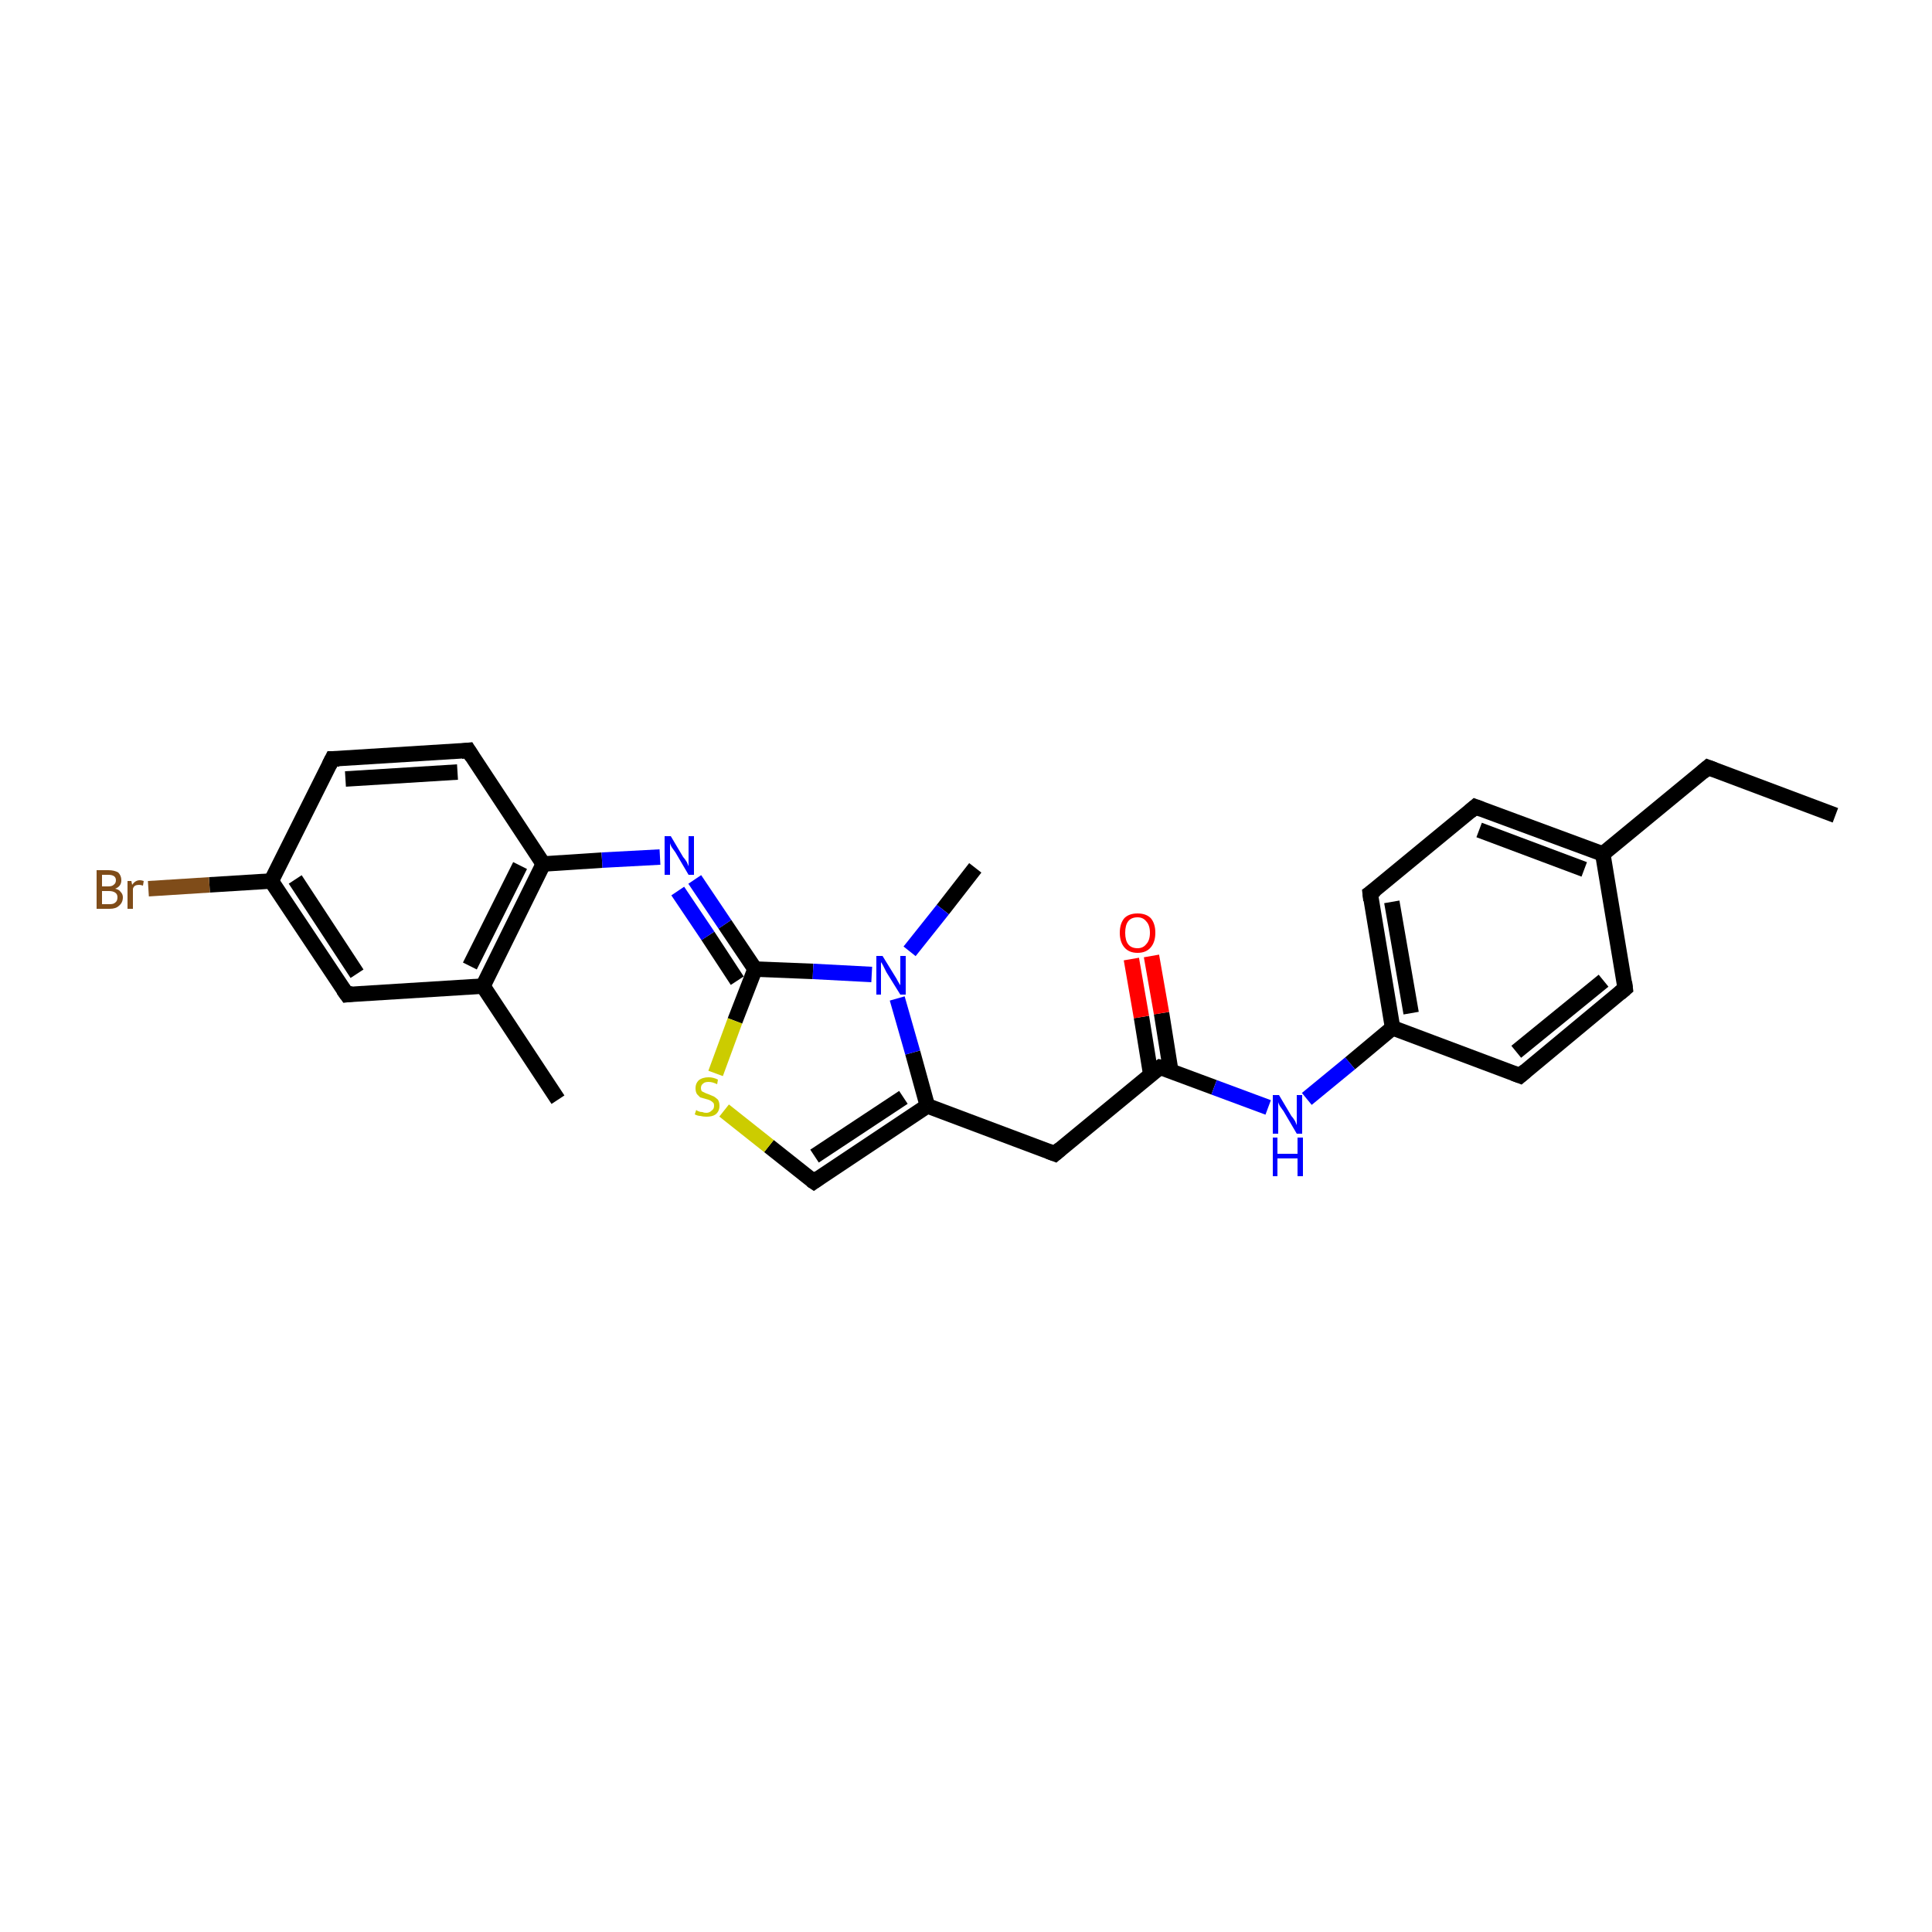 <?xml version='1.0' encoding='iso-8859-1'?>
<svg version='1.1' baseProfile='full'
              xmlns='http://www.w3.org/2000/svg'
                      xmlns:rdkit='http://www.rdkit.org/xml'
                      xmlns:xlink='http://www.w3.org/1999/xlink'
                  xml:space='preserve'
width='250px' height='250px' viewBox='0 0 250 250'>
<!-- END OF HEADER -->
<rect style='opacity:1.0;fill:#FFFFFF;stroke:none' width='250.0' height='250.0' x='0.0' y='0.0'> </rect>
<path class='bond-0 atom-0 atom-3' d='M 237.5,105.5 L 221.0,99.3' style='fill:none;fill-rule:evenodd;stroke:#000000;stroke-width:2.0px;stroke-linecap:butt;stroke-linejoin:miter;stroke-opacity:1' />
<path class='bond-1 atom-1 atom-13' d='M 72.2,142.3 L 62.5,127.6' style='fill:none;fill-rule:evenodd;stroke:#000000;stroke-width:2.0px;stroke-linecap:butt;stroke-linejoin:miter;stroke-opacity:1' />
<path class='bond-2 atom-2 atom-24' d='M 126.2,112.3 L 122.0,117.7' style='fill:none;fill-rule:evenodd;stroke:#000000;stroke-width:2.0px;stroke-linecap:butt;stroke-linejoin:miter;stroke-opacity:1' />
<path class='bond-2 atom-2 atom-24' d='M 122.0,117.7 L 117.7,123.1' style='fill:none;fill-rule:evenodd;stroke:#0000FF;stroke-width:2.0px;stroke-linecap:butt;stroke-linejoin:miter;stroke-opacity:1' />
<path class='bond-3 atom-3 atom-14' d='M 221.0,99.3 L 207.4,110.5' style='fill:none;fill-rule:evenodd;stroke:#000000;stroke-width:2.0px;stroke-linecap:butt;stroke-linejoin:miter;stroke-opacity:1' />
<path class='bond-4 atom-4 atom-7' d='M 210.3,127.9 L 196.7,139.2' style='fill:none;fill-rule:evenodd;stroke:#000000;stroke-width:2.0px;stroke-linecap:butt;stroke-linejoin:miter;stroke-opacity:1' />
<path class='bond-4 atom-4 atom-7' d='M 207.5,126.9 L 196.2,136.1' style='fill:none;fill-rule:evenodd;stroke:#000000;stroke-width:2.0px;stroke-linecap:butt;stroke-linejoin:miter;stroke-opacity:1' />
<path class='bond-5 atom-4 atom-14' d='M 210.3,127.9 L 207.4,110.5' style='fill:none;fill-rule:evenodd;stroke:#000000;stroke-width:2.0px;stroke-linecap:butt;stroke-linejoin:miter;stroke-opacity:1' />
<path class='bond-6 atom-5 atom-8' d='M 190.9,104.4 L 177.3,115.6' style='fill:none;fill-rule:evenodd;stroke:#000000;stroke-width:2.0px;stroke-linecap:butt;stroke-linejoin:miter;stroke-opacity:1' />
<path class='bond-7 atom-5 atom-14' d='M 190.9,104.4 L 207.4,110.5' style='fill:none;fill-rule:evenodd;stroke:#000000;stroke-width:2.0px;stroke-linecap:butt;stroke-linejoin:miter;stroke-opacity:1' />
<path class='bond-7 atom-5 atom-14' d='M 191.4,107.4 L 205.0,112.5' style='fill:none;fill-rule:evenodd;stroke:#000000;stroke-width:2.0px;stroke-linecap:butt;stroke-linejoin:miter;stroke-opacity:1' />
<path class='bond-8 atom-6 atom-9' d='M 43.0,98.2 L 60.6,97.1' style='fill:none;fill-rule:evenodd;stroke:#000000;stroke-width:2.0px;stroke-linecap:butt;stroke-linejoin:miter;stroke-opacity:1' />
<path class='bond-8 atom-6 atom-9' d='M 44.7,100.8 L 59.2,99.9' style='fill:none;fill-rule:evenodd;stroke:#000000;stroke-width:2.0px;stroke-linecap:butt;stroke-linejoin:miter;stroke-opacity:1' />
<path class='bond-9 atom-6 atom-15' d='M 43.0,98.2 L 35.1,114.0' style='fill:none;fill-rule:evenodd;stroke:#000000;stroke-width:2.0px;stroke-linecap:butt;stroke-linejoin:miter;stroke-opacity:1' />
<path class='bond-10 atom-7 atom-16' d='M 196.7,139.2 L 180.2,133.0' style='fill:none;fill-rule:evenodd;stroke:#000000;stroke-width:2.0px;stroke-linecap:butt;stroke-linejoin:miter;stroke-opacity:1' />
<path class='bond-11 atom-8 atom-16' d='M 177.3,115.6 L 180.2,133.0' style='fill:none;fill-rule:evenodd;stroke:#000000;stroke-width:2.0px;stroke-linecap:butt;stroke-linejoin:miter;stroke-opacity:1' />
<path class='bond-11 atom-8 atom-16' d='M 180.1,116.7 L 182.6,131.1' style='fill:none;fill-rule:evenodd;stroke:#000000;stroke-width:2.0px;stroke-linecap:butt;stroke-linejoin:miter;stroke-opacity:1' />
<path class='bond-12 atom-9 atom-18' d='M 60.6,97.1 L 70.3,111.8' style='fill:none;fill-rule:evenodd;stroke:#000000;stroke-width:2.0px;stroke-linecap:butt;stroke-linejoin:miter;stroke-opacity:1' />
<path class='bond-13 atom-10 atom-13' d='M 44.9,128.7 L 62.5,127.6' style='fill:none;fill-rule:evenodd;stroke:#000000;stroke-width:2.0px;stroke-linecap:butt;stroke-linejoin:miter;stroke-opacity:1' />
<path class='bond-14 atom-10 atom-15' d='M 44.9,128.7 L 35.1,114.0' style='fill:none;fill-rule:evenodd;stroke:#000000;stroke-width:2.0px;stroke-linecap:butt;stroke-linejoin:miter;stroke-opacity:1' />
<path class='bond-14 atom-10 atom-15' d='M 46.2,126.0 L 38.2,113.8' style='fill:none;fill-rule:evenodd;stroke:#000000;stroke-width:2.0px;stroke-linecap:butt;stroke-linejoin:miter;stroke-opacity:1' />
<path class='bond-15 atom-11 atom-17' d='M 136.5,149.3 L 120.0,143.1' style='fill:none;fill-rule:evenodd;stroke:#000000;stroke-width:2.0px;stroke-linecap:butt;stroke-linejoin:miter;stroke-opacity:1' />
<path class='bond-16 atom-11 atom-19' d='M 136.5,149.3 L 150.1,138.1' style='fill:none;fill-rule:evenodd;stroke:#000000;stroke-width:2.0px;stroke-linecap:butt;stroke-linejoin:miter;stroke-opacity:1' />
<path class='bond-17 atom-12 atom-17' d='M 105.3,152.9 L 120.0,143.1' style='fill:none;fill-rule:evenodd;stroke:#000000;stroke-width:2.0px;stroke-linecap:butt;stroke-linejoin:miter;stroke-opacity:1' />
<path class='bond-17 atom-12 atom-17' d='M 105.4,149.6 L 116.9,142.0' style='fill:none;fill-rule:evenodd;stroke:#000000;stroke-width:2.0px;stroke-linecap:butt;stroke-linejoin:miter;stroke-opacity:1' />
<path class='bond-18 atom-12 atom-26' d='M 105.3,152.9 L 99.5,148.3' style='fill:none;fill-rule:evenodd;stroke:#000000;stroke-width:2.0px;stroke-linecap:butt;stroke-linejoin:miter;stroke-opacity:1' />
<path class='bond-18 atom-12 atom-26' d='M 99.5,148.3 L 93.7,143.7' style='fill:none;fill-rule:evenodd;stroke:#CCCC00;stroke-width:2.0px;stroke-linecap:butt;stroke-linejoin:miter;stroke-opacity:1' />
<path class='bond-19 atom-13 atom-18' d='M 62.5,127.6 L 70.3,111.8' style='fill:none;fill-rule:evenodd;stroke:#000000;stroke-width:2.0px;stroke-linecap:butt;stroke-linejoin:miter;stroke-opacity:1' />
<path class='bond-19 atom-13 atom-18' d='M 60.8,125.0 L 67.3,112.0' style='fill:none;fill-rule:evenodd;stroke:#000000;stroke-width:2.0px;stroke-linecap:butt;stroke-linejoin:miter;stroke-opacity:1' />
<path class='bond-20 atom-15 atom-21' d='M 35.1,114.0 L 27.1,114.5' style='fill:none;fill-rule:evenodd;stroke:#000000;stroke-width:2.0px;stroke-linecap:butt;stroke-linejoin:miter;stroke-opacity:1' />
<path class='bond-20 atom-15 atom-21' d='M 27.1,114.5 L 19.2,115.0' style='fill:none;fill-rule:evenodd;stroke:#7F4C19;stroke-width:2.0px;stroke-linecap:butt;stroke-linejoin:miter;stroke-opacity:1' />
<path class='bond-21 atom-16 atom-22' d='M 180.2,133.0 L 174.7,137.6' style='fill:none;fill-rule:evenodd;stroke:#000000;stroke-width:2.0px;stroke-linecap:butt;stroke-linejoin:miter;stroke-opacity:1' />
<path class='bond-21 atom-16 atom-22' d='M 174.7,137.6 L 169.1,142.2' style='fill:none;fill-rule:evenodd;stroke:#0000FF;stroke-width:2.0px;stroke-linecap:butt;stroke-linejoin:miter;stroke-opacity:1' />
<path class='bond-22 atom-17 atom-24' d='M 120.0,143.1 L 118.1,136.2' style='fill:none;fill-rule:evenodd;stroke:#000000;stroke-width:2.0px;stroke-linecap:butt;stroke-linejoin:miter;stroke-opacity:1' />
<path class='bond-22 atom-17 atom-24' d='M 118.1,136.2 L 116.1,129.2' style='fill:none;fill-rule:evenodd;stroke:#0000FF;stroke-width:2.0px;stroke-linecap:butt;stroke-linejoin:miter;stroke-opacity:1' />
<path class='bond-23 atom-18 atom-23' d='M 70.3,111.8 L 77.9,111.3' style='fill:none;fill-rule:evenodd;stroke:#000000;stroke-width:2.0px;stroke-linecap:butt;stroke-linejoin:miter;stroke-opacity:1' />
<path class='bond-23 atom-18 atom-23' d='M 77.9,111.3 L 85.4,110.9' style='fill:none;fill-rule:evenodd;stroke:#0000FF;stroke-width:2.0px;stroke-linecap:butt;stroke-linejoin:miter;stroke-opacity:1' />
<path class='bond-24 atom-19 atom-22' d='M 150.1,138.1 L 157.1,140.7' style='fill:none;fill-rule:evenodd;stroke:#000000;stroke-width:2.0px;stroke-linecap:butt;stroke-linejoin:miter;stroke-opacity:1' />
<path class='bond-24 atom-19 atom-22' d='M 157.1,140.7 L 164.1,143.3' style='fill:none;fill-rule:evenodd;stroke:#0000FF;stroke-width:2.0px;stroke-linecap:butt;stroke-linejoin:miter;stroke-opacity:1' />
<path class='bond-25 atom-19 atom-25' d='M 151.5,138.6 L 150.3,131.1' style='fill:none;fill-rule:evenodd;stroke:#000000;stroke-width:2.0px;stroke-linecap:butt;stroke-linejoin:miter;stroke-opacity:1' />
<path class='bond-25 atom-19 atom-25' d='M 150.3,131.1 L 149.0,123.7' style='fill:none;fill-rule:evenodd;stroke:#FF0000;stroke-width:2.0px;stroke-linecap:butt;stroke-linejoin:miter;stroke-opacity:1' />
<path class='bond-25 atom-19 atom-25' d='M 148.9,139.0 L 147.7,131.6' style='fill:none;fill-rule:evenodd;stroke:#000000;stroke-width:2.0px;stroke-linecap:butt;stroke-linejoin:miter;stroke-opacity:1' />
<path class='bond-25 atom-19 atom-25' d='M 147.7,131.6 L 146.4,124.1' style='fill:none;fill-rule:evenodd;stroke:#FF0000;stroke-width:2.0px;stroke-linecap:butt;stroke-linejoin:miter;stroke-opacity:1' />
<path class='bond-26 atom-20 atom-23' d='M 97.7,125.4 L 93.8,119.6' style='fill:none;fill-rule:evenodd;stroke:#000000;stroke-width:2.0px;stroke-linecap:butt;stroke-linejoin:miter;stroke-opacity:1' />
<path class='bond-26 atom-20 atom-23' d='M 93.8,119.6 L 89.9,113.8' style='fill:none;fill-rule:evenodd;stroke:#0000FF;stroke-width:2.0px;stroke-linecap:butt;stroke-linejoin:miter;stroke-opacity:1' />
<path class='bond-26 atom-20 atom-23' d='M 95.4,126.9 L 91.6,121.1' style='fill:none;fill-rule:evenodd;stroke:#000000;stroke-width:2.0px;stroke-linecap:butt;stroke-linejoin:miter;stroke-opacity:1' />
<path class='bond-26 atom-20 atom-23' d='M 91.6,121.1 L 87.7,115.3' style='fill:none;fill-rule:evenodd;stroke:#0000FF;stroke-width:2.0px;stroke-linecap:butt;stroke-linejoin:miter;stroke-opacity:1' />
<path class='bond-27 atom-20 atom-24' d='M 97.7,125.4 L 105.2,125.7' style='fill:none;fill-rule:evenodd;stroke:#000000;stroke-width:2.0px;stroke-linecap:butt;stroke-linejoin:miter;stroke-opacity:1' />
<path class='bond-27 atom-20 atom-24' d='M 105.2,125.7 L 112.8,126.1' style='fill:none;fill-rule:evenodd;stroke:#0000FF;stroke-width:2.0px;stroke-linecap:butt;stroke-linejoin:miter;stroke-opacity:1' />
<path class='bond-28 atom-20 atom-26' d='M 97.7,125.4 L 95.1,132.1' style='fill:none;fill-rule:evenodd;stroke:#000000;stroke-width:2.0px;stroke-linecap:butt;stroke-linejoin:miter;stroke-opacity:1' />
<path class='bond-28 atom-20 atom-26' d='M 95.1,132.1 L 92.6,138.9' style='fill:none;fill-rule:evenodd;stroke:#CCCC00;stroke-width:2.0px;stroke-linecap:butt;stroke-linejoin:miter;stroke-opacity:1' />
<path d='M 221.8,99.6 L 221.0,99.3 L 220.3,99.9' style='fill:none;stroke:#000000;stroke-width:2.0px;stroke-linecap:butt;stroke-linejoin:miter;stroke-opacity:1;' />
<path d='M 209.6,128.5 L 210.3,127.9 L 210.2,127.1' style='fill:none;stroke:#000000;stroke-width:2.0px;stroke-linecap:butt;stroke-linejoin:miter;stroke-opacity:1;' />
<path d='M 190.2,105.0 L 190.9,104.4 L 191.7,104.7' style='fill:none;stroke:#000000;stroke-width:2.0px;stroke-linecap:butt;stroke-linejoin:miter;stroke-opacity:1;' />
<path d='M 43.9,98.2 L 43.0,98.2 L 42.6,99.0' style='fill:none;stroke:#000000;stroke-width:2.0px;stroke-linecap:butt;stroke-linejoin:miter;stroke-opacity:1;' />
<path d='M 197.4,138.6 L 196.7,139.2 L 195.9,138.9' style='fill:none;stroke:#000000;stroke-width:2.0px;stroke-linecap:butt;stroke-linejoin:miter;stroke-opacity:1;' />
<path d='M 178.0,115.1 L 177.3,115.6 L 177.4,116.5' style='fill:none;stroke:#000000;stroke-width:2.0px;stroke-linecap:butt;stroke-linejoin:miter;stroke-opacity:1;' />
<path d='M 59.7,97.2 L 60.6,97.1 L 61.1,97.9' style='fill:none;stroke:#000000;stroke-width:2.0px;stroke-linecap:butt;stroke-linejoin:miter;stroke-opacity:1;' />
<path d='M 45.7,128.6 L 44.9,128.7 L 44.4,128.0' style='fill:none;stroke:#000000;stroke-width:2.0px;stroke-linecap:butt;stroke-linejoin:miter;stroke-opacity:1;' />
<path d='M 135.7,149.0 L 136.5,149.3 L 137.2,148.7' style='fill:none;stroke:#000000;stroke-width:2.0px;stroke-linecap:butt;stroke-linejoin:miter;stroke-opacity:1;' />
<path d='M 106.0,152.4 L 105.3,152.9 L 105.0,152.7' style='fill:none;stroke:#000000;stroke-width:2.0px;stroke-linecap:butt;stroke-linejoin:miter;stroke-opacity:1;' />
<path d='M 149.4,138.6 L 150.1,138.1 L 150.5,138.2' style='fill:none;stroke:#000000;stroke-width:2.0px;stroke-linecap:butt;stroke-linejoin:miter;stroke-opacity:1;' />
<path class='atom-21' d='M 14.9 115.0
Q 15.4 115.1, 15.6 115.4
Q 15.9 115.7, 15.9 116.1
Q 15.9 116.8, 15.4 117.2
Q 15.0 117.6, 14.2 117.6
L 12.5 117.6
L 12.5 112.6
L 14.0 112.6
Q 14.8 112.6, 15.3 112.9
Q 15.7 113.3, 15.7 113.9
Q 15.7 114.7, 14.9 115.0
M 13.2 113.2
L 13.2 114.7
L 14.0 114.7
Q 14.5 114.7, 14.7 114.5
Q 15.0 114.3, 15.0 113.9
Q 15.0 113.2, 14.0 113.2
L 13.2 113.2
M 14.2 117.0
Q 14.7 117.0, 14.9 116.8
Q 15.2 116.6, 15.2 116.1
Q 15.2 115.7, 14.9 115.5
Q 14.6 115.3, 14.1 115.3
L 13.2 115.3
L 13.2 117.0
L 14.2 117.0
' fill='#7F4C19'/>
<path class='atom-21' d='M 17.0 114.0
L 17.1 114.5
Q 17.5 113.9, 18.1 113.9
Q 18.3 113.9, 18.6 114.0
L 18.5 114.6
Q 18.2 114.5, 18.0 114.5
Q 17.7 114.5, 17.5 114.6
Q 17.3 114.7, 17.2 115.0
L 17.2 117.6
L 16.5 117.6
L 16.5 114.0
L 17.0 114.0
' fill='#7F4C19'/>
<path class='atom-22' d='M 165.5 141.7
L 167.1 144.4
Q 167.3 144.6, 167.6 145.1
Q 167.8 145.6, 167.8 145.6
L 167.8 141.7
L 168.5 141.7
L 168.5 146.7
L 167.8 146.7
L 166.1 143.8
Q 165.9 143.5, 165.6 143.1
Q 165.4 142.7, 165.4 142.6
L 165.4 146.7
L 164.7 146.7
L 164.7 141.7
L 165.5 141.7
' fill='#0000FF'/>
<path class='atom-22' d='M 164.7 147.2
L 165.3 147.2
L 165.3 149.3
L 167.9 149.3
L 167.9 147.2
L 168.6 147.2
L 168.6 152.2
L 167.9 152.2
L 167.9 149.9
L 165.3 149.9
L 165.3 152.2
L 164.7 152.2
L 164.7 147.2
' fill='#0000FF'/>
<path class='atom-23' d='M 86.8 108.2
L 88.4 110.9
Q 88.6 111.1, 88.9 111.6
Q 89.1 112.1, 89.1 112.1
L 89.1 108.2
L 89.8 108.2
L 89.8 113.2
L 89.1 113.2
L 87.4 110.3
Q 87.2 110.0, 86.9 109.6
Q 86.7 109.2, 86.7 109.1
L 86.7 113.2
L 86.0 113.2
L 86.0 108.2
L 86.8 108.2
' fill='#0000FF'/>
<path class='atom-24' d='M 114.2 123.7
L 115.8 126.3
Q 116.0 126.6, 116.2 127.0
Q 116.5 127.5, 116.5 127.5
L 116.5 123.7
L 117.2 123.7
L 117.2 128.7
L 116.5 128.7
L 114.7 125.8
Q 114.5 125.4, 114.3 125.0
Q 114.1 124.6, 114.0 124.5
L 114.0 128.7
L 113.4 128.7
L 113.4 123.7
L 114.2 123.7
' fill='#0000FF'/>
<path class='atom-25' d='M 144.9 120.7
Q 144.9 119.5, 145.5 118.8
Q 146.1 118.2, 147.2 118.2
Q 148.3 118.2, 148.9 118.8
Q 149.5 119.5, 149.5 120.7
Q 149.5 121.9, 148.9 122.6
Q 148.3 123.3, 147.2 123.3
Q 146.1 123.3, 145.5 122.6
Q 144.9 121.9, 144.9 120.7
M 147.2 122.7
Q 147.9 122.7, 148.3 122.2
Q 148.8 121.7, 148.8 120.7
Q 148.8 119.7, 148.3 119.2
Q 147.9 118.7, 147.2 118.7
Q 146.4 118.7, 146.0 119.2
Q 145.6 119.7, 145.6 120.7
Q 145.6 121.7, 146.0 122.2
Q 146.4 122.7, 147.2 122.7
' fill='#FF0000'/>
<path class='atom-26' d='M 90.1 143.6
Q 90.1 143.7, 90.4 143.8
Q 90.6 143.9, 90.9 143.9
Q 91.1 144.0, 91.4 144.0
Q 91.8 144.0, 92.1 143.7
Q 92.4 143.5, 92.4 143.1
Q 92.4 142.8, 92.3 142.7
Q 92.1 142.5, 91.9 142.4
Q 91.7 142.3, 91.3 142.2
Q 90.9 142.1, 90.6 142.0
Q 90.4 141.8, 90.2 141.6
Q 90.0 141.3, 90.0 140.8
Q 90.0 140.2, 90.4 139.8
Q 90.9 139.4, 91.7 139.4
Q 92.3 139.4, 92.9 139.7
L 92.8 140.3
Q 92.2 140.0, 91.7 140.0
Q 91.2 140.0, 91.0 140.2
Q 90.7 140.4, 90.7 140.8
Q 90.7 141.0, 90.8 141.2
Q 91.0 141.3, 91.2 141.4
Q 91.4 141.5, 91.7 141.6
Q 92.2 141.8, 92.4 141.9
Q 92.7 142.1, 92.9 142.3
Q 93.1 142.6, 93.1 143.1
Q 93.1 143.8, 92.6 144.2
Q 92.2 144.5, 91.4 144.5
Q 91.0 144.5, 90.6 144.4
Q 90.3 144.4, 89.9 144.2
L 90.1 143.6
' fill='#CCCC00'/>
</svg>
